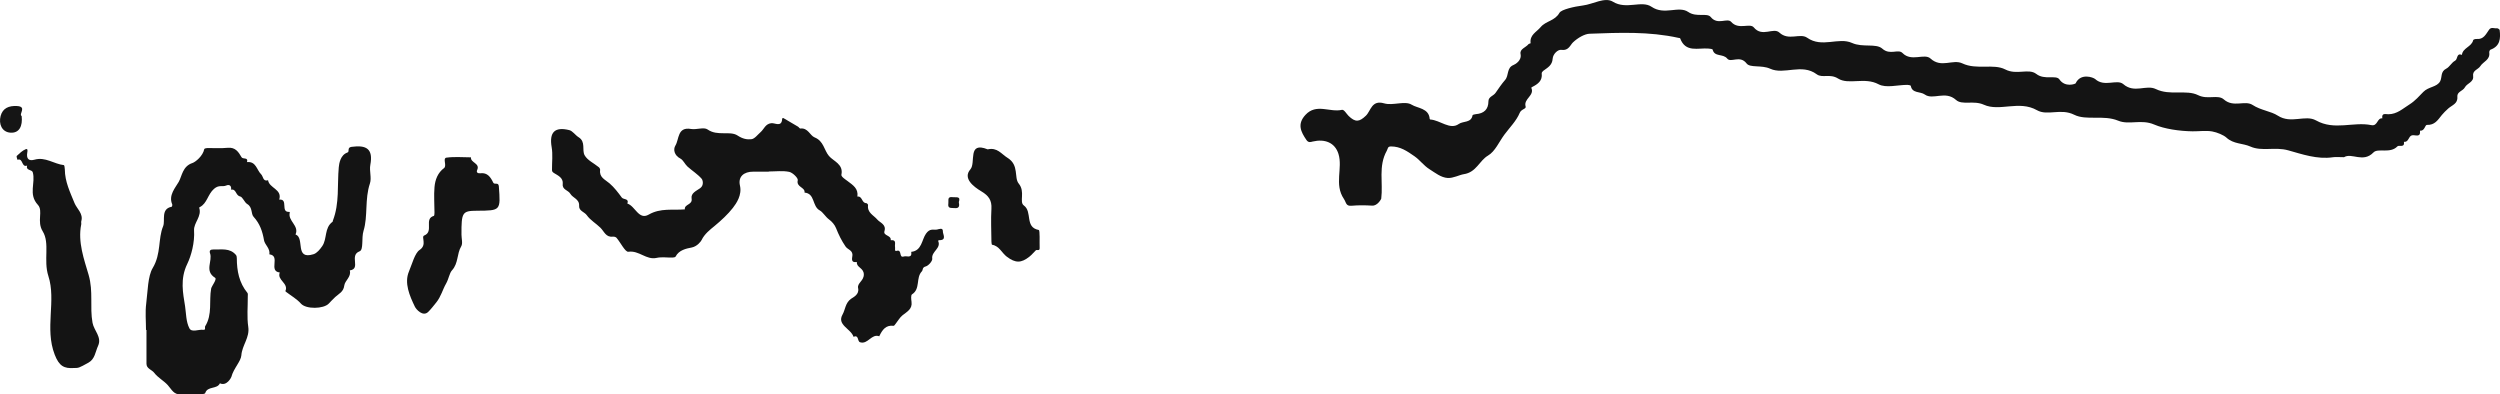 <?xml version="1.0" encoding="UTF-8"?><svg id="Layer_1" xmlns="http://www.w3.org/2000/svg" viewBox="0 0 2740.64 432.37"><defs><style>.cls-1{fill:#151515;}.cls-2{fill:#161616;}.cls-3{fill:#141414;}</style></defs><path class="cls-3" d="M2569.58,172.32c-5.53,0-8.93-.43-12.19,.07-17.01,2.59-34.11-3.46-48.88-7.58-14.7-4.1-28.94,1.47-41.5-4.16-8.47-3.8-18.43-2.53-26.32-9.83-2.88-2.66-10.1-5.77-15.63-6.73-6.94-1.2-14.28-.03-21.44-.13-14.49-.2-30.76-2.59-42.06-7.44-14.38-6.17-27.4,.79-39.52-4.23-16.05-6.64-34.94,.15-48.17-6.49-14.79-7.42-29.29,1.59-40.81-4.98-19.59-11.17-40.95,1.84-58.27-6.02-11.25-5.11-23.78,.82-30.48-5.24-11.76-10.62-25.31,.53-34.26-5.96-4.86-3.53-13.87-1.01-15.33-9.49-.1-.57-2.46-1.06-3.77-1.06-10.66-.02-23.32,3.77-31.56-.66-15.25-8.2-32.79,1.01-44.37-6.28-9.08-5.71-17.33-.15-23.41-4.67-16.49-12.29-35.72,.94-51.04-6.1-9.41-4.32-22.03-.74-25.83-5.73-7.35-9.64-17.2-.38-21.25-5.37-4.62-5.7-13.96-1.5-15.98-9.82-.18-.74-3.03-1.04-4.66-1.17-11.34-.95-25.06,4.75-30.98-11.24-.13-.34-1.17-.35-1.79-.49-32.24-7.16-65-5.72-97.56-4.53-5.19,.19-12.64,4.28-18.15,9.49-2.85,2.69-4.84,9.4-12.38,8.16-4.31-.71-9.56,4.81-9.87,9.63-.48,7.44-5.6,9.86-10.26,13.34-.85,.63-1.86,1.95-1.75,2.83,1,8.2-4.33,11.81-10.45,14.93-.39,.2-1.04,.75-.99,.86,4.03,8.56-8.77,11.97-6.19,20.54,.84,2.78-4.73,2.67-6.49,6.97-3.61,8.78-10.98,16.01-16.81,23.88-5.83,7.87-10.13,18.37-17.91,22.92-9.64,5.65-12.78,18.4-26.68,20.43-4.37,.64-11.59,4.51-17.46,4.14-7.51-.48-13.57-5.54-20.05-9.62-6.34-3.98-10.41-9.99-16.45-14.2-8.16-5.68-15.45-10.72-25.66-10.76-3.96-.01-3.36,2.34-4.72,4.77-9.46,16.89-3.89,35.06-6.06,52.48-.05,.37-4.01,8.02-9.99,7.65-7.47-.45-15.04-.57-22.47,.12-6.5,.6-5.81-3.54-8.45-7.43-10.93-16.07-1.1-33.75-6-49.42-3.88-12.39-14.92-16.68-28.18-13.56-1.84,.43-4.59,1.72-6.85-1.58-6.25-9.14-10.43-17.52-1.18-27.58,12-13.06,26.88-2.42,40.06-5.57,2.29-.55,5.03,4.51,7.29,6.69,7.3,7.05,11.57,6.81,18.94-.25,5.48-5.26,6.19-17.59,20.05-13.53,9.49,2.79,22.75-3.16,30.14,1.47,6.4,4.01,18.85,3.72,19.76,15.53,.02,.26,.4,.69,.63,.7,10.85,.67,21.69,11.77,31.22,4.93,4.76-3.42,13.75-1.05,15.1-9.49,.1-.63,2.35-1.21,3.64-1.31,8.74-.7,13.78-5.01,13.8-14.09,0-5.08,5.42-5.8,7.75-9.18,3.35-4.86,7.01-10.2,10.51-14.19,4.39-5,1.46-13.31,9.28-16.45,1.72-.69,9.19-4.75,7.68-12.05-1.13-5.48,5.77-7.07,8.69-10.74,.48-.61,2.37-.8,2.34-1.01-1.22-9.23,6.3-12.12,11.05-17.76,5.75-6.82,15.49-6.62,20.59-15.63,2.05-3.61,16.09-6.83,25.94-8.07,10.83-1.37,23.91-9.51,32.62-4.1,14.7,9.13,31.44-1.9,42.37,5.56,14.27,9.75,29.61-1.58,40.28,5.72,9.13,6.24,20.54,.47,24.68,5.57,7.62,9.37,18.02,.32,22.44,5.34,8.01,9.11,20.41,.78,24.7,5.98,9.22,11.19,21.54-.39,28.04,5.66,10.13,9.43,22.67,.19,30.45,5.66,16.37,11.5,34.38-.97,49.21,5.73,11.67,5.28,26.34,.15,33.16,6.24,8.52,7.61,17.39-.1,22.17,4.8,9.84,10.07,23.99-.13,30.71,6.05,11.83,10.87,24.38,.3,34.91,5.31,15.57,7.41,34.19-.03,46.96,6.6,12.74,6.62,25.6-1.62,34.14,5,9.06,7.02,21.72,.73,25.29,5.96,6.24,9.16,17.48,4.95,17.78,4.31,5.4-11.63,19.31-6.63,21.48-4.65,10.13,9.21,23.93-.42,30.8,5.54,12.1,10.5,25.06,.19,35.69,5.39,15.41,7.55,33.44,.26,46.25,6.66,10.7,5.34,21.68-1.12,28.28,4.72,10.5,9.28,23.11,.54,31.48,6.02,9.11,5.96,20.12,6.83,27.65,11.73,14.54,9.45,30.08-1.4,41.9,5.24,20.26,11.39,40.81,1.1,60.69,5.16,7.04,1.44,6.14-8.07,12-7.46-.99-6.16,3.55-4.46,6.59-4.47,9.53-.03,15.74-6.08,23.22-10.78,6.1-3.82,10.76-9.24,15.17-13.74,5.73-5.85,14.96-5.14,18.42-11.64,2.31-4.35,.18-10.57,6.61-13.78,3.74-1.87,5.95-6.79,9.69-8.71,3.24-1.67,1.36-8.88,7.54-6.44,.93-7.79,10.79-8.8,12.39-16.21,.14-.67,2.48-1.34,3.73-1.22,7.76,.74,10.24-5.38,13.73-10.24,2.3-3.21,5.68-1.06,8.52-1.49,.93-.14,2.92,1.14,3.02,1.94,1.14,9.21,.56,17.71-10.08,21.54-.74,.26-1.47,2.05-1.33,3,1.19,8.21-6.68,10.06-9.76,15.01-2.38,3.82-8.83,4.54-7.92,10.98,.93,6.54-6.71,7.85-8.97,12.19-2.22,4.25-8.87,4.73-8.33,10.5,.7,7.53-5.87,9.13-9.94,12.76-2.53,2.26-5.4,5.09-7.07,7.18-4.57,5.71-7.76,11.13-16.42,10.84-2.08-.07-2.36,7.01-7.49,6.26,.87,8.39-5.57,4.17-8.97,5.19-3.88,1.16-3.35,7.67-8.64,7.11,.99,6.94-5.44,3.13-7.2,4.98-7.85,8.28-21.34,1.57-26.19,6.61-11.41,11.85-23.84-.03-32.33,5.26Z"/><path class="cls-3" d="M842.75,188.19c-5.66,0-11.33,.03-16.99,0-10.31-.06-16.86,5.49-14.58,15.23,2.45,10.43-4.04,19.66-7.73,24.45-5.2,6.74-12.91,13.95-20.33,20.05-4.53,3.73-10.78,8.51-13.99,15.23-.72,1.51-4.85,7.03-10.91,8.19-5.75,1.1-13.96,2.7-17.6,9.94-.38,.75-2.21,1.04-3.39,1.07-5.83,.14-11.89-.89-17.44,.36-11.33,2.56-19.21-8.44-30.9-6.72-3.49,.51-8.49-10.02-13.02-15.3-.81-.94-2.79-1.43-4.13-1.27-7.59,.89-9.44-5.75-13.45-9.71-4.84-4.78-11.18-8.36-14.99-13.78-2.61-3.72-8.8-4.58-8.43-10.35,.47-7.36-7.03-8.65-9.61-13.13-2.37-4.11-9.05-4.36-8.35-10.66,.78-7-5.32-9.4-9.79-12.23-1.95-1.23-1.97-2.2-1.98-3.71-.08-8.16,1.01-16.51-.37-24.44-2.86-16.49,3.42-22.73,19.25-18.8,3.83,.95,6.61,5.55,10.28,7.81,8.09,4.99,3.44,13.96,6.57,19.72,3.03,5.58,10.32,8.81,15.64,13.2,.78,.65,1.51,2.06,1.38,3.01-1.08,8.21,5.51,10.5,10.33,14.66,5.13,4.43,9.37,10,13.4,15.51,1.85,2.52,8.23,.76,6.16,6.65,8.66,2.7,12.36,18.41,23.39,12.07,13.06-7.52,26.35-4.57,39.61-5.73-.77-5.83,8.61-4.79,7.41-11.75-1.07-6.17,5.34-8.53,9.39-11.49,4.38-3.2,2.86-8.89,1.64-10.3-4.44-5.12-10.48-8.82-15.58-13.43-2.91-2.63-4.58-7.1-7.83-8.77-6.63-3.41-8.01-9.98-5.41-14.19,4.26-6.9,2.02-20.84,17.17-18.21,5.98,1.04,14.04-2.34,18.13,.55,10.81,7.66,24.52,1.16,32.79,6.59,5.7,3.74,10.35,4.63,15.2,4.09,3.63-.4,6.86-4.94,10.13-7.78,3.79-3.3,5.13-8.97,11.63-9.8,4.1-.52,11.72,4.98,12.02-5.12,0-.2,.98-.68,1.22-.54,5.42,3.12,10.81,6.28,16.17,9.5,.92,.55,1.75,2.13,2.46,2.04,8.34-1.13,10.74,7.76,15.65,9.7,10.11,3.99,10.37,14.03,15.81,20.42,4.84,5.68,16.1,8.94,13.6,20.51-.47,2.17,4.83,5.47,6.61,6.83,6.16,4.67,12.1,8.2,10.94,17.14,5.58-.86,4.59,7.22,9.72,7.17,.68,0,2.03,1.42,1.95,2.04-1.11,8.59,6.03,11.06,10.31,16.14,2.66,3.15,9.96,5.2,7.67,12.54-1.64,5.25,7.74,4.35,6.87,9.94,6.91-.81,4.08,4.43,4.75,7.55,.33,1.53-.89,4.98,1.72,4.13,6.33-2.04,2.1,8.17,7.92,6.16,3.16-1.09,9.16,2.65,8.13-5.09,11.61-1.11,11.49-13.3,16.1-19.84,4.4-6.25,8.03-3.96,12.04-4.57,1.95-.3,6.73-2.68,6.51,1.96-.15,3.13,4.67,9.76-4.09,9.67-.4,0-1.18,.6-1.17,.64,3.9,8.31-7.54,11.6-6.39,19.59,.37,2.61-4.11,7.76-7.19,8.56-4.02,1.04-2.81,3.94-4.18,5.35-6.87,7.09-1.32,19.24-10.81,25.25-1.37,.87-.93,5.38-.55,8.09,1.14,8.07-4.87,10.87-9.86,14.86-3.05,2.44-5.05,6.2-7.56,9.33-.67,.83-1.58,2.29-2.22,2.21-8.63-1.1-12.35,4.53-15.53,11-.07,.14-.07,.32-.1,.49-8.7-3.23-12.5,9.26-21.1,6.54-3.3-1.04-1.08-8.5-7.21-6.01-2.87-8.95-18.56-12.91-12.03-24.4,3.07-5.4,2.93-12.72,9.38-17.28,2.3-1.62,9.24-4.66,7.69-11.61-1.28-5.69,6.41-7.93,6.26-15.17-.16-7.3-8.37-7.44-7.6-13.47-7.8,.99-4.69-4.98-4.88-8.23-.29-4.85-5.28-5.53-7.52-8.77-4.45-6.47-7.64-13.05-10.48-20.22-1.44-3.65-4.47-7.14-7.68-9.49-4.01-2.94-6.65-8-10.18-9.9-8.49-4.57-4.96-18.54-16.65-19.52,.83-6.06-9.34-5.78-7.44-13.56,.56-2.31-5.55-8.36-9.34-9.16-7.18-1.5-14.9-.43-22.4-.43v.2Z"/><path class="cls-3" d="M160.05,361.71c0-9.66-.98-19.45,.24-28.96,1.7-13.28,1.7-29.92,7.11-38.91,9.46-15.75,5.71-32.1,11.46-45.92,2.55-6.14-2.92-18.96,9.33-21.25,.38-.07,.92-1.95,.61-2.65-4.36-9.99,3.63-18.42,7.17-24.71,3.55-6.32,4.13-17.05,15.02-20.62,3.27-1.07,11.49-7.68,12.96-15.29,.11-.56,2.09-1.07,3.21-1.09,7.5-.12,15.05,.46,22.48-.28,8.36-.83,11.83,4.55,15.15,10.31,1.49,2.59,7.62-.37,5.99,5.36,10.01-1.03,10.57,8.62,15.51,13.38,2.33,2.25,1.86,8.25,7.59,6.5,1.19,8.74,15.75,9.79,12.22,21.24,10.42-1.05,.94,14.12,10.95,13.44,.22-.02,.71,.42,.68,.53-2.67,9.31,10.6,14.53,6.24,24.25,10.59,3.69-1.48,28.26,19.74,21.63,3.76-1.17,7.08-5.32,9.53-8.84,5.59-8.04,2.09-20.07,11.34-26.72,.3-.22,.21-.94,.39-1.39,7.31-18.93,4.64-38.81,6.4-58.27,.38-4.17,1.79-13.58,9.44-16.22,2.92-1.01-.81-5.52,4.63-6.26,16.07-2.19,23.9,2.02,20.53,19.8-1.25,6.59,1.63,14.22-.44,20.34-5.82,17.21-2.05,35.86-6.99,51.87-2.5,8.1,.31,20.76-4.34,22.51-11.76,4.43,1.95,19.25-10.74,20.92,1.93,7.11-5.37,11.02-6.06,16.69-.84,6.87-5.95,8.89-9.88,12.48-2.51,2.3-4.96,5.01-7.15,7.27-5.71,5.9-24.86,6.34-30.51-.07-4.45-5.05-10.68-8.53-16.12-12.72-.36-.27-.95-.82-.88-.99,3.88-8.6-9.54-11.96-6.16-20.36-12.9-1.43,1.3-18.36-11.4-19.91,1.08-6.41-5-10.51-5.83-15.24-1.76-10.01-4.48-18.25-11.56-26.02-2.85-3.13-.93-10.37-6.84-13.84-3.23-1.9-4.86-7.74-7.94-8.4-4.96-1.07-4.05-8.58-9.82-7.36,.65-4.4-1.92-6.08-5.36-4.57-4.06,1.78-7.84-1.14-13.3,3.61-7.02,6.11-7.54,16.02-15.67,20.08-.26,.13-.68,.49-.64,.61,3.21,9.55-6.15,16.48-5.61,24.94,.84,13.14-3.04,27.62-7.49,36.78-8.04,16.51-4.58,32.16-2.37,46.24,1.16,7.4,.97,17.14,4.77,24.3,2.55,4.8,9.97,1,15.18,1.6,3.17,.36,1.34-2.67,2.12-3.92,8.08-13.01,4.05-27.65,6.53-41.27,.51-2.81,6.77-10.3,4.3-11.84-12.06-7.51-2.44-18.39-5.56-26.99-1-2.75,.49-4.14,3.67-4.02,8.71,.33,18.05-2.06,24.8,6.04,.72,.86,.92,2.37,.92,3.58,.03,13.86,2.53,26.91,11.66,38.01,.69,.83,.35,2.57,.36,3.88,.09,11.16-1.09,22.51,.54,33.43,1.73,11.61-6.78,19.95-7.59,31.13-.47,6.51-8.67,14.6-10.92,23.53-.2,.81-5.12,10.61-12.58,7.09-3.14,6.85-13.63,2.73-16.13,10.75-.21,.66-2.14,1.09-3.28,1.11-7.66,.12-15.38-.41-22.98,.27-8.21,.73-10.55-5.5-14.78-10.15-4.47-4.91-10.88-8.19-14.8-13.42-2.67-3.57-8.54-4.4-8.54-10.05,.01-12.33,0-24.65,0-36.98-.17,0-.35,0-.52,0Z"/><path class="cls-3" d="M81.23,403.43c-11.07,.79-16.44-2.17-21.28-14.7-11.16-28.87,1.87-59.05-6.93-86.14-5.62-17.31,1.9-35.89-6.2-49-6.82-11.03,.86-22.35-5.3-29.02-10.78-11.67-2.24-24.26-5.63-35.78-.91-3.11-7.85-1.62-6.17-7.28-6.26,2.42-4.27-8.3-10.21-6.41-.14,.04-.46-.03-.47-.09-.28-1.4-1.23-3.57-.66-4.09,3.01-2.75,6.09-5.85,9.76-7.33,2.77-1.12,1.95,2.53,1.73,3.83-1.12,6.72,1.75,9.42,8.02,7.63,11.79-3.38,21.3,4.75,32.15,5.97,.53,.06,1.01,3.15,1.03,4.84,.11,13.36,5.72,24.71,10.63,36.81,2.47,6.08,9.9,11.6,7.41,19.84-.32,1.07,.17,2.36-.06,3.48-3.95,19.32,3.21,38.58,8.1,55.36,5.33,18.29,1.12,35.29,4.29,52.53,1.59,8.62,10.5,15.71,6.06,25.29-2.95,6.36-3.36,14.44-10.49,18.38-10.69,5.92-10.73,5.85-15.78,5.89Z"/><path class="cls-3" d="M505.9,257.25c.02,4.33,1.62,9.63-.29,12.8-4.92,8.17-2.94,18.5-10.11,26.3-2.83,3.08-3.64,9.6-6.46,14.49-3.84,6.66-5.52,14.21-10.77,20.71-2.71,3.36-6.16,7.81-8.95,10.46-5.76,5.47-13.06-2.81-14.49-5.78-5.78-11.98-11.85-25.93-6.55-38.52,3.43-8.15,6.53-20.28,11.71-23.7,8.66-5.7,1.28-14.34,5.07-15.85,10.94-4.34-.66-18.35,10.56-21.5,.54-.15,.69-2.36,.69-3.61-.01-9.33-.79-18.72,.02-27.97,.71-8.08,3.55-15.8,10.68-20.99,.44-.32,.66-1.04,.82-1.62,.93-3.28-2.12-9.14,1.59-9.65,8.81-1.22,17.92-.36,26.9-.34-.73,6.04,10.26,6.27,6.77,13.92-1.17,2.57,.7,3.87,3.52,3.52,7.83-.98,11.32,4.45,14.08,10.22,1.37,2.87,5.81-.99,6.19,4.25,1.92,26.47,2.13,26.46-23.82,26.62-16.29,.1-17.27,1.59-17.16,26.24Z"/><path class="cls-3" d="M1082.78,163.74c10.49-2.42,14.89,5.04,21.85,9.37,12.87,8.02,6.73,21.57,12.2,28.2,7.35,8.91,.27,20.12,5.53,23.9,9.74,7.01,.7,23.92,16.35,26.91,1.55,.3,.74,12.92,1.02,19.82,.15,3.61-3.09,1.44-4.16,2.45-2.41,2.28-4.3,4.8-7.09,7-9.02,7.13-15.24,7.18-24.74,.04-5.51-4.14-8.33-11.89-16.17-13.11-.42-.07-.7-2.31-.71-3.54-.1-11.99-.71-24.02,0-35.97,.55-9.26-3.1-14.3-10.92-18.96-8.84-5.26-20.68-14.39-12.15-24.19,6.36-7.31-3.67-31,18.98-21.92Z"/><path class="cls-1" d="M23.75,127.19c1.22,10.86-2.46,19.04-12.53,18.23-9.15-.74-12.87-9.54-10.54-18.29,2.27-8.51,8.95-11.42,18.05-10.89,11.21,.65,1.41,9.04,5.02,10.95Z"/><path class="cls-2" d="M1051.12,221.52c.86,4.37,.5,7.18-4.87,6.6-3.57-.38-7.58,.9-6.61-5.18,.51-3.19-1.64-7.71,4.84-6.79,3.72,.52,8.99-1.46,6.64,5.37Z"/></svg>